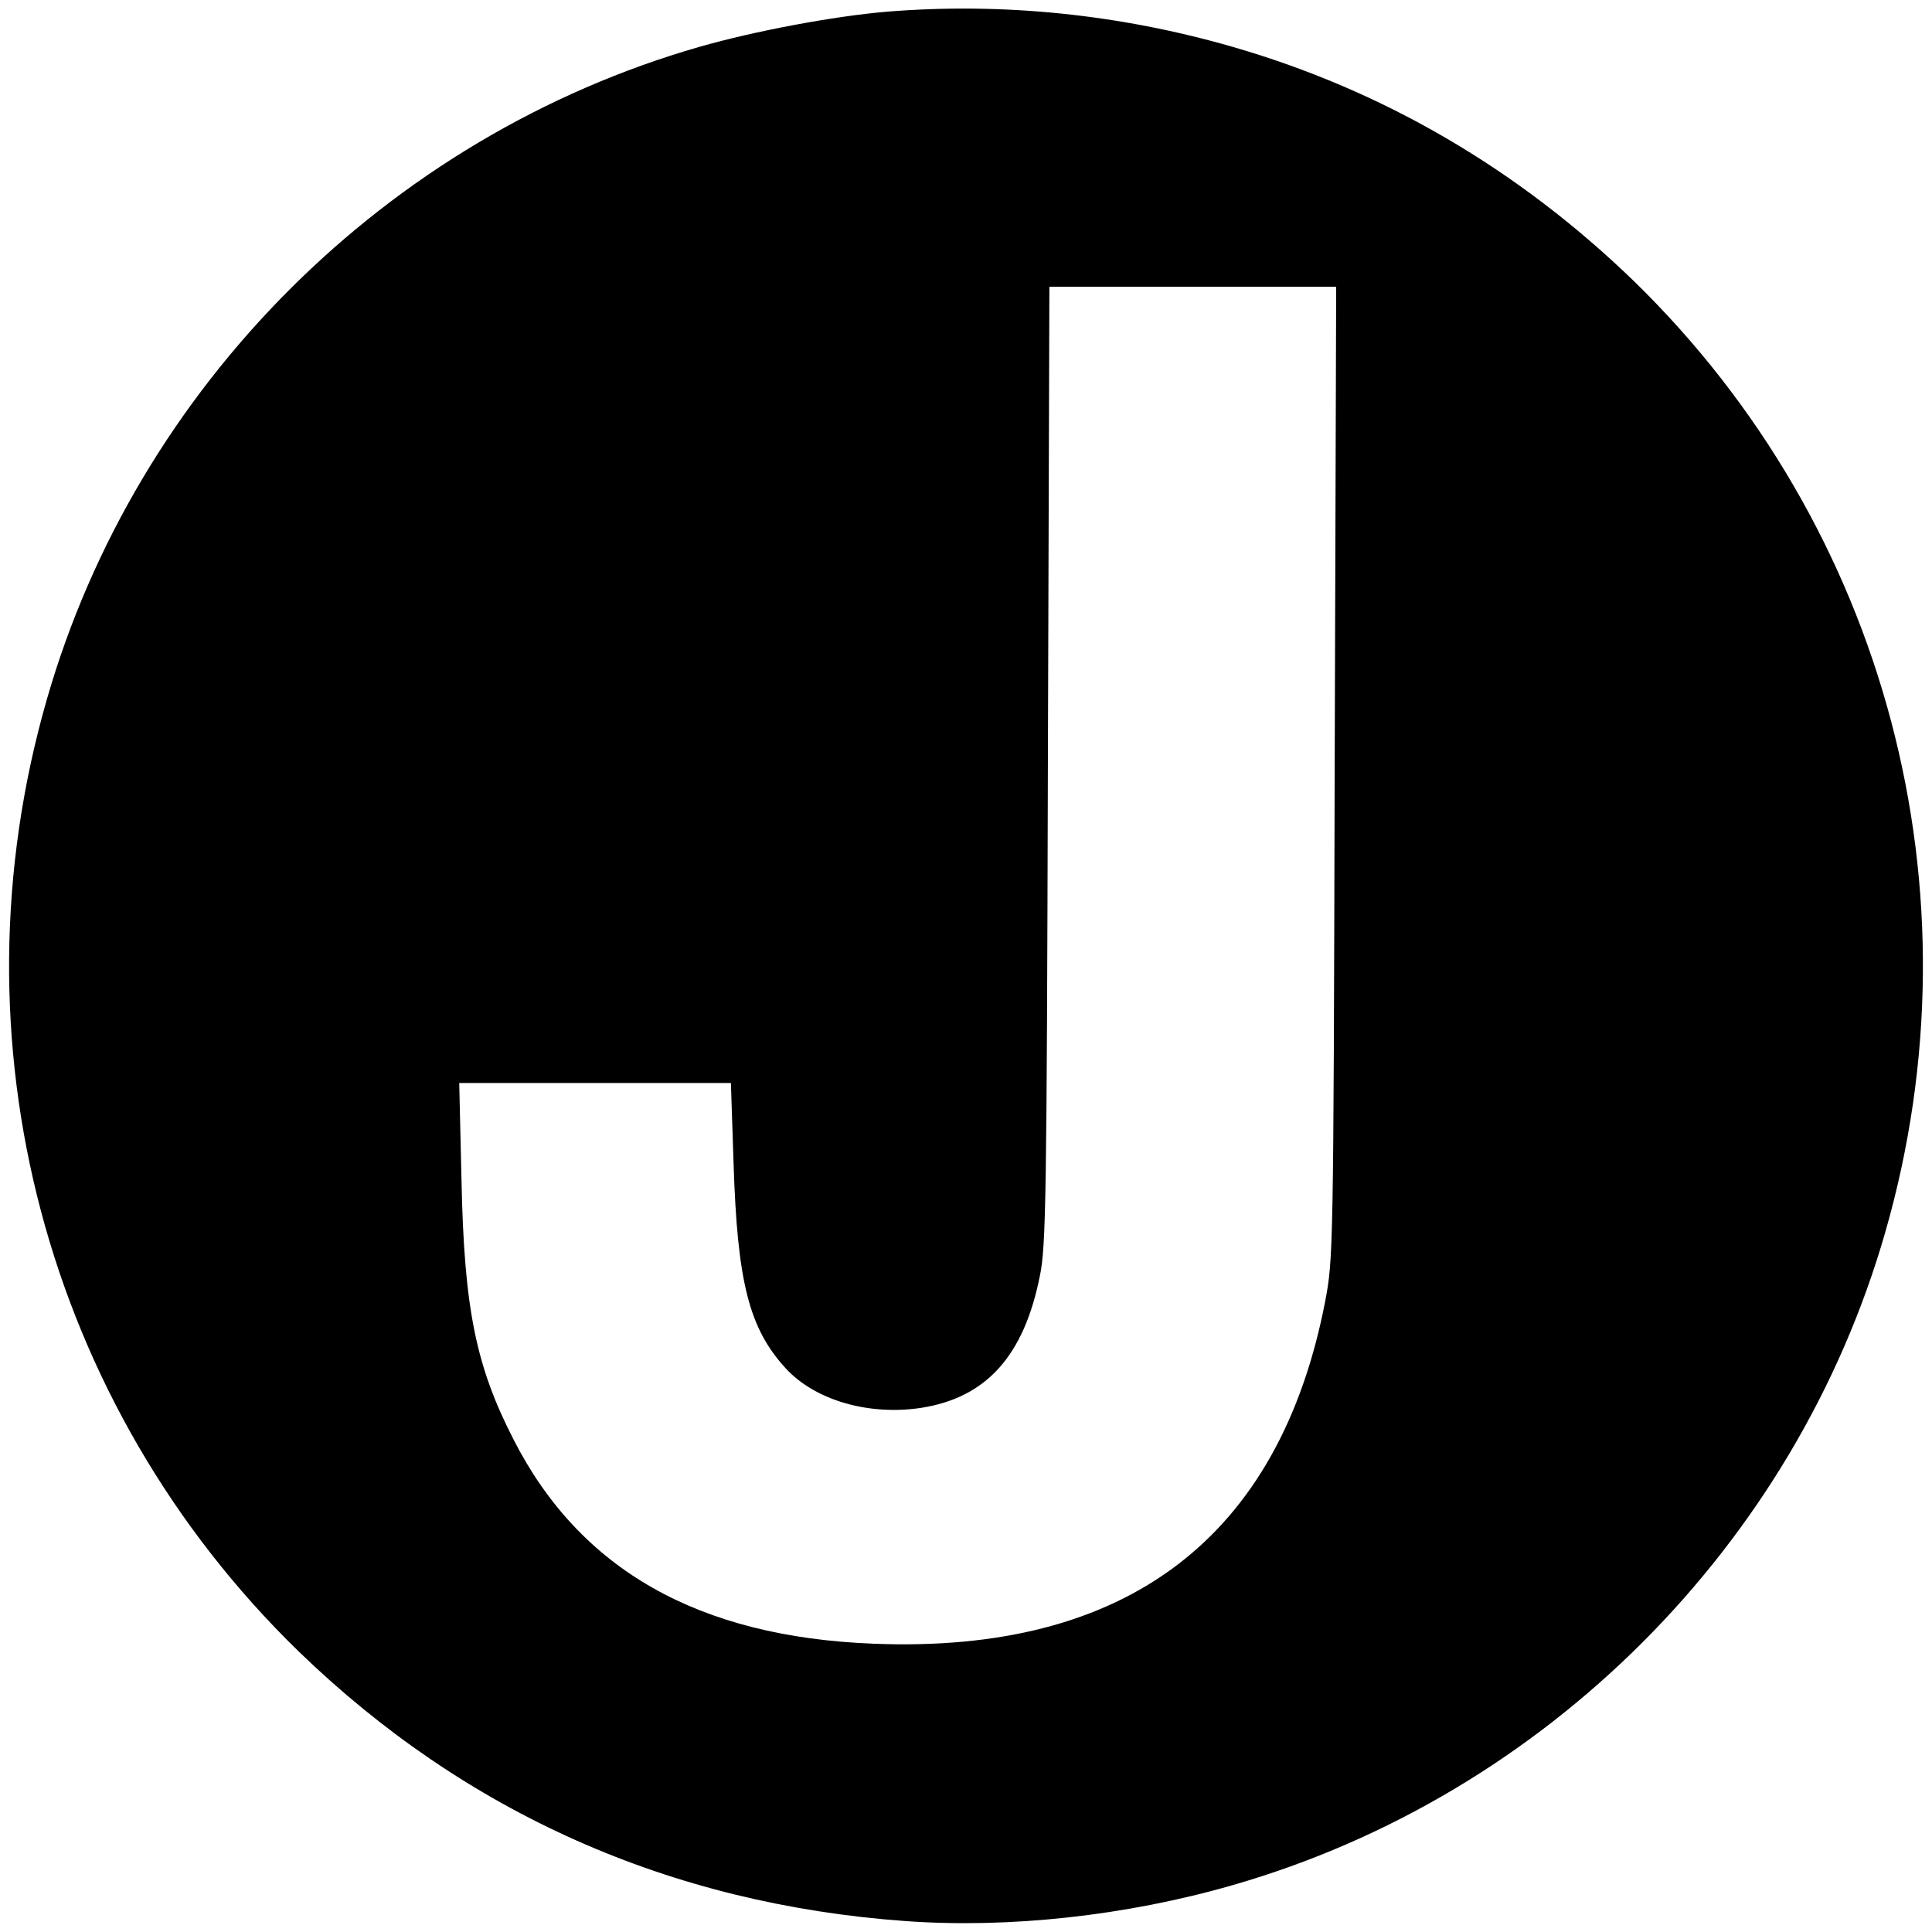 <?xml version="1.0" standalone="no"?>
<!DOCTYPE svg PUBLIC "-//W3C//DTD SVG 20010904//EN"
 "http://www.w3.org/TR/2001/REC-SVG-20010904/DTD/svg10.dtd">
<svg version="1.0" xmlns="http://www.w3.org/2000/svg"
 width="512pt" height="512pt" viewBox="0 0 512 512"
 preserveAspectRatio="xMidYMid meet">
<g transform="translate(0,512) scale(0.1,-0.1)"
fill="#000000" stroke="none">
<path d="M2350 5089 c-141 -12 -349 -51 -496 -93 -829 -238 -1492 -901 -1730
-1730 -260 -903 -4 -1869 667 -2522 442 -428 984 -670 1608 -715 275 -20 586
14 867 95 829 238 1492 901 1730 1730 260 903 4 1869 -667 2522 -306 296 -664
505 -1063 620 -298 86 -609 118 -916 93z m1187 -2016 c-3 -1275 -4 -1289 -25
-1401 -121 -627 -526 -935 -1197 -908 -464 18 -778 196 -954 541 -100 195
-131 347 -138 688 l-6 257 360 0 360 0 7 -212 c10 -316 41 -438 138 -544 78
-85 220 -126 359 -105 173 27 273 138 315 351 16 77 18 209 21 1353 l4 1267
380 0 380 0 -4 -1287z"/>
</g>
</svg>
